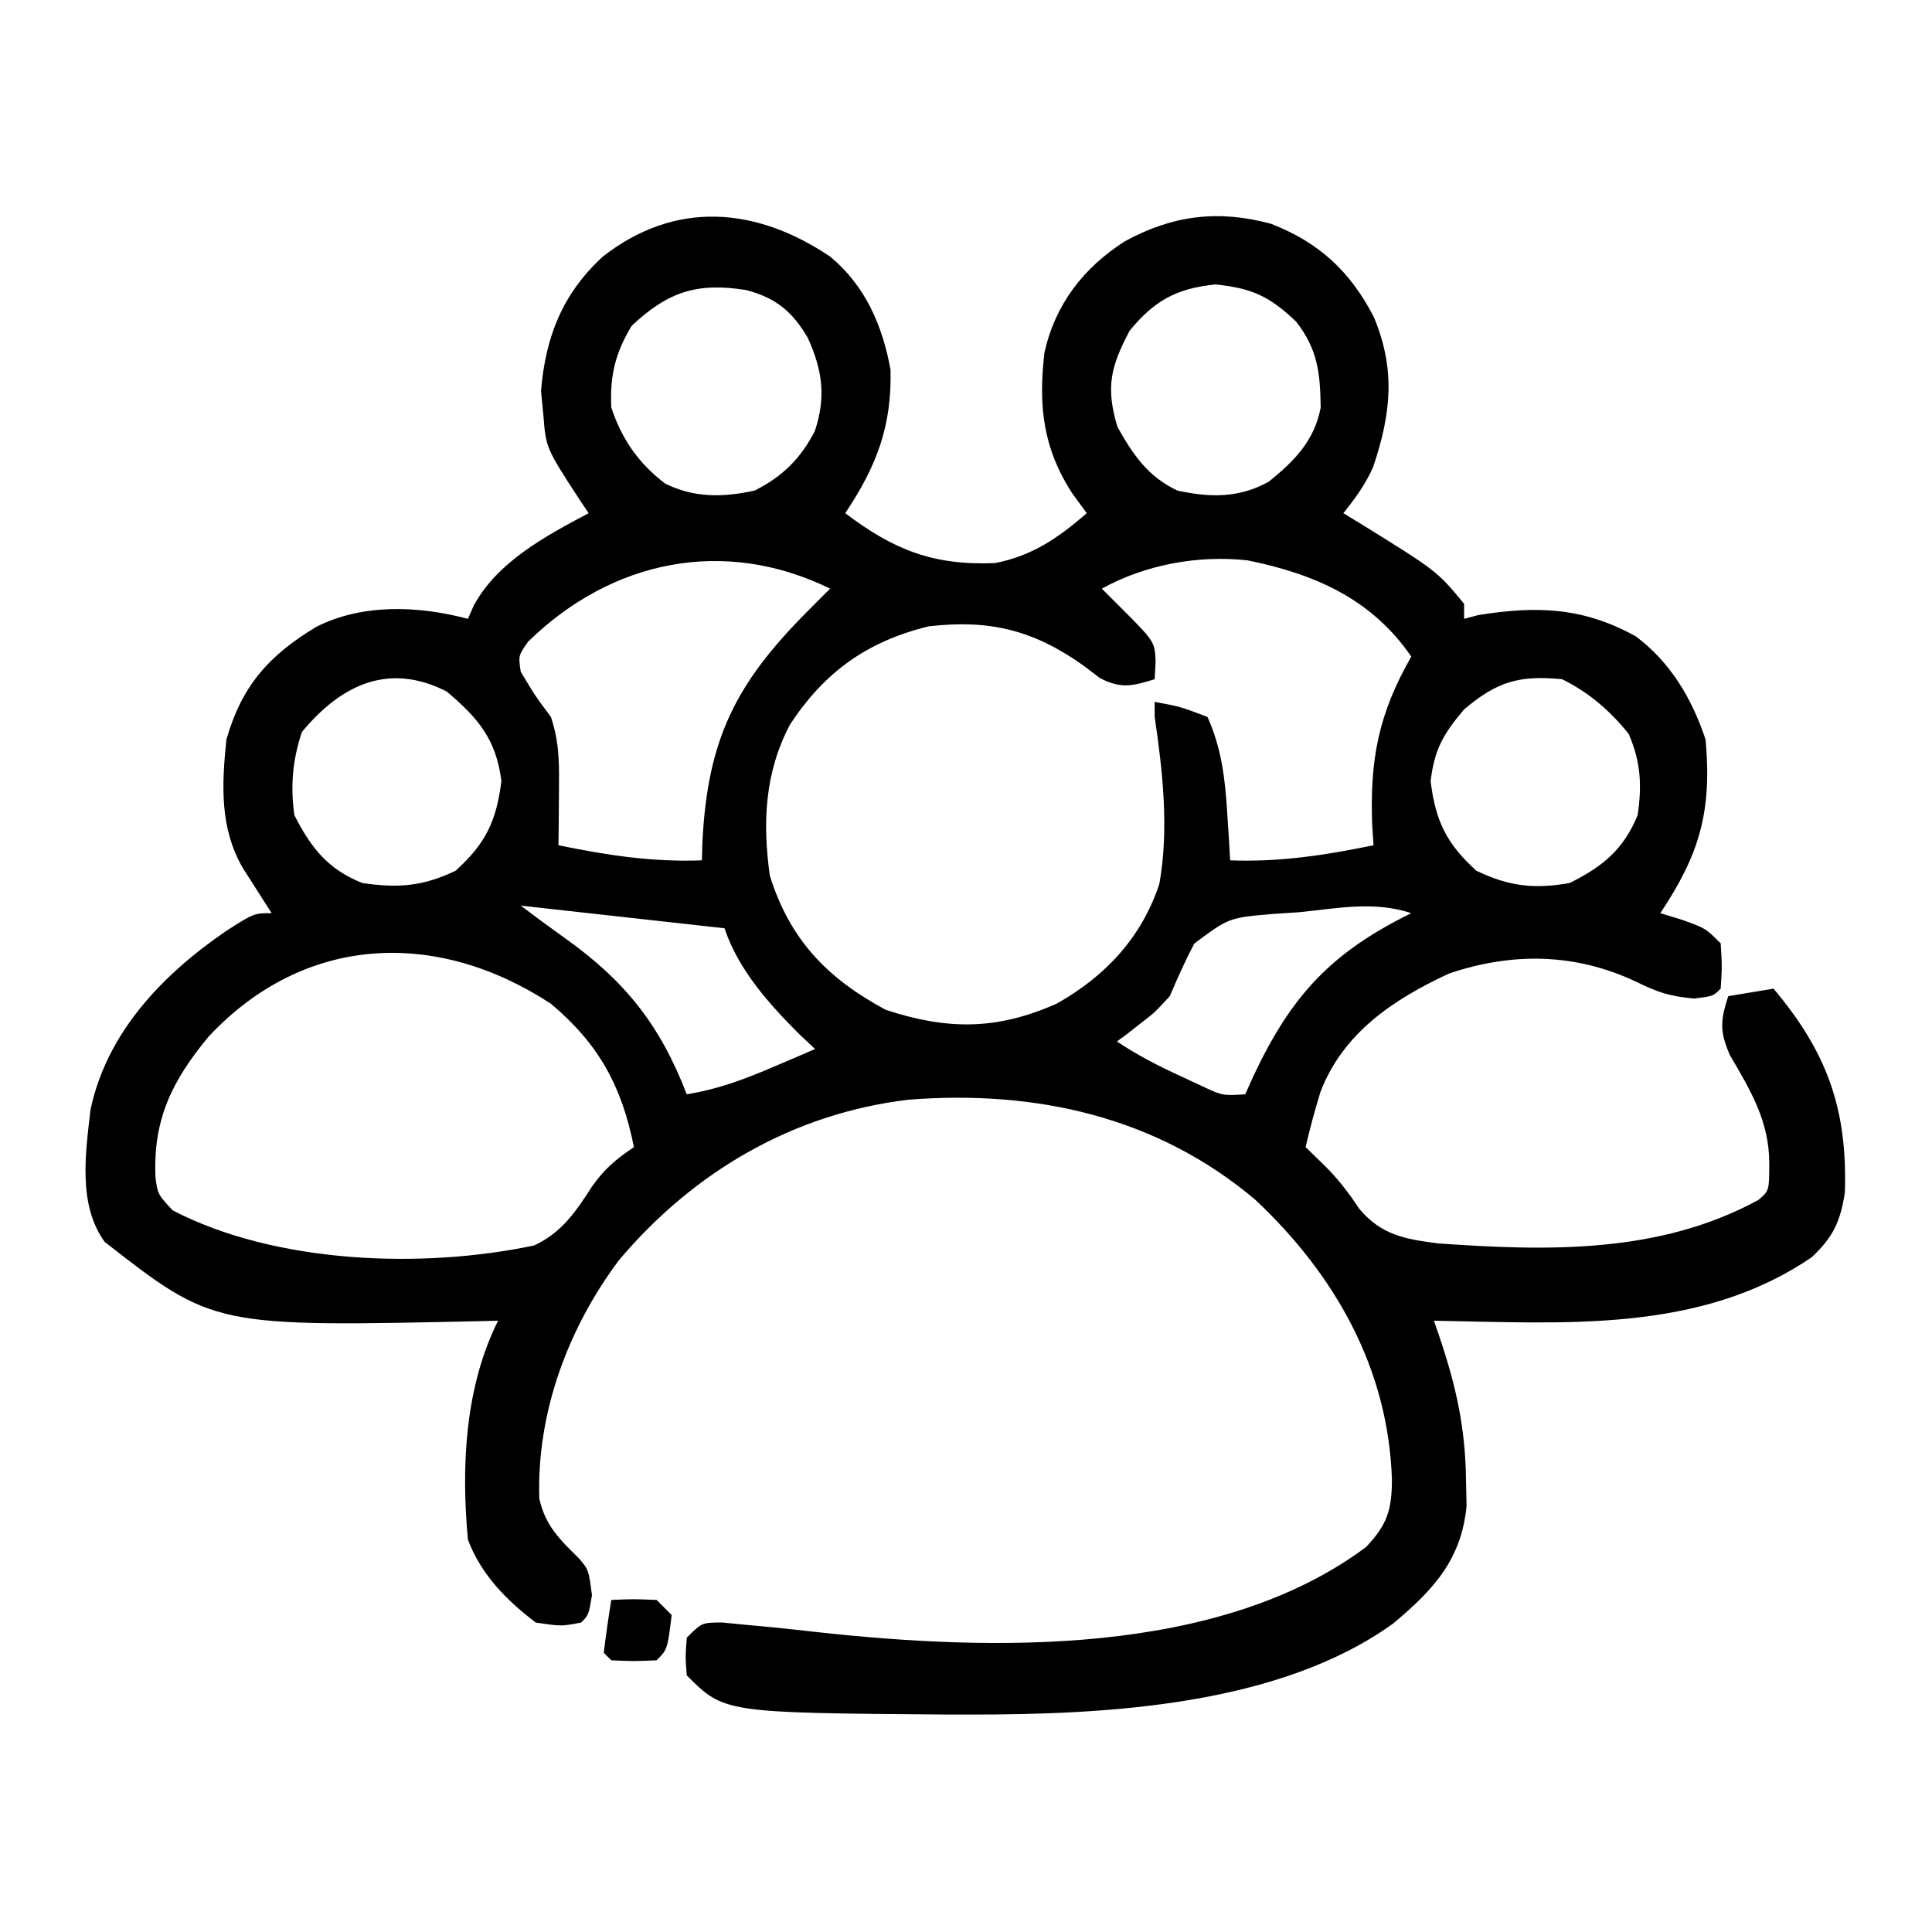 <?xml version="1.0" encoding="UTF-8"?>
<svg version="1.1" xmlns="http://www.w3.org/2000/svg" width="256" height="256">
<path d="M0 0 C4.65 3.849 6.95 9.161 8 15 C8.181 22.509 6.146 27.781 2 34 C8.439 38.884 13.722 40.956 21.859 40.609 C26.785 39.654 30.257 37.25 34 34 C33.381 33.154 32.763 32.309 32.125 31.438 C28.188 25.413 27.573 19.752 28.395 12.719 C29.812 6.353 33.541 1.509 39 -2 C45.329 -5.475 51.388 -6.246 58.43 -4.344 C64.79 -1.86 68.889 1.937 72.031 7.984 C74.961 14.984 74.32 20.825 71.949 27.887 C70.907 30.208 69.592 32.024 68 34 C68.736 34.447 69.472 34.895 70.23 35.355 C80.401 41.657 80.401 41.657 84 46 C84 46.66 84 47.32 84 48 C84.928 47.752 84.928 47.752 85.875 47.5 C93.627 46.26 99.724 46.45 106.73 50.301 C111.368 53.773 114.187 58.562 116 64 C116.861 73.526 115.192 79.213 110 87 C110.949 87.289 111.897 87.578 112.875 87.875 C116 89 116 89 118 91 C118.188 94.062 118.188 94.062 118 97 C117 98 117 98 114.5 98.312 C111.189 98.017 109.651 97.482 106.75 96.062 C98.723 92.284 90.38 92.163 82 95 C74.616 98.43 67.981 102.855 64.973 110.668 C64.228 113.1 63.569 115.522 63 118 C63.722 118.701 64.444 119.403 65.188 120.125 C67.21 122.092 68.521 123.782 70.125 126.188 C73.047 129.653 76.137 130.18 80.52 130.754 C95.051 131.781 109.845 132.163 123 125 C124.425 123.782 124.425 123.782 124.438 120.188 C124.438 114.573 121.99 110.554 119.215 105.797 C117.839 102.629 117.966 101.237 119 98 C121.97 97.505 121.97 97.505 125 97 C132.071 105.398 134.806 112.896 134.457 123.977 C133.873 127.843 132.914 129.901 130.082 132.574 C115.257 142.727 97.093 141.285 80 141 C80.205 141.592 80.41 142.183 80.621 142.793 C82.85 149.329 84.159 154.985 84.25 161.938 C84.289 163.714 84.289 163.714 84.328 165.527 C83.652 172.681 79.907 176.677 74.617 181.113 C59.453 192.045 36.549 193.202 18.438 193.188 C17.394 193.187 16.351 193.186 15.276 193.185 C-14.044 192.956 -14.044 192.956 -19 188 C-19.188 185.562 -19.188 185.562 -19 183 C-17 181 -17 181 -14.312 180.988 C-13.219 181.095 -12.126 181.202 -11 181.312 C-9.928 181.412 -8.855 181.511 -7.75 181.613 C-5.749 181.82 -3.748 182.029 -1.75 182.258 C21.285 184.793 51.459 185.56 71 171 C73.789 168.07 74.431 166.084 74.438 162.062 C73.967 147.344 66.913 134.93 56.359 124.996 C43.273 113.924 27.195 110.41 10.415 111.713 C-4.918 113.533 -18.091 121.252 -28 133 C-34.748 142.022 -38.901 153.217 -38.539 164.566 C-37.754 168.11 -35.885 169.948 -33.34 172.434 C-32 174 -32 174 -31.562 177.375 C-32 180 -32 180 -33 181 C-35.625 181.5 -35.625 181.5 -39 181 C-42.859 178.086 -46.302 174.583 -48 170 C-48.894 160.335 -48.413 149.825 -44 141 C-44.919 141.024 -44.919 141.024 -45.857 141.048 C-81.665 141.841 -81.665 141.841 -96.125 130.562 C-99.713 125.621 -98.658 118.722 -98 113 C-95.816 102.772 -88.482 95.16 -80.062 89.375 C-76.343 87 -76.343 87 -74 87 C-74.349 86.457 -74.699 85.915 -75.059 85.355 C-75.514 84.64 -75.969 83.925 -76.438 83.188 C-76.89 82.48 -77.342 81.772 -77.809 81.043 C-80.906 75.731 -80.617 69.957 -80 64 C-77.957 56.855 -74.382 52.851 -68.086 49.059 C-61.979 45.959 -54.538 46.257 -48 48 C-47.736 47.402 -47.471 46.804 -47.199 46.188 C-44.02 40.388 -37.669 37.008 -32 34 C-32.349 33.481 -32.699 32.961 -33.059 32.426 C-37.664 25.368 -37.664 25.368 -38 21 C-38.155 19.422 -38.155 19.422 -38.312 17.812 C-37.725 10.644 -35.473 4.918 -30.125 0 C-20.534 -7.493 -9.828 -6.611 0 0 Z M-26.312 9.188 C-28.482 12.804 -29.199 15.792 -29 20 C-27.599 24.202 -25.427 27.356 -21.867 30.074 C-17.987 31.998 -14.165 31.915 -10 31 C-6.312 29.139 -3.913 26.776 -2.023 23.102 C-0.538 18.574 -1.01 15.069 -2.965 10.762 C-5.019 7.266 -7.177 5.485 -11.113 4.438 C-17.576 3.395 -21.485 4.621 -26.312 9.188 Z M39.688 9.812 C37.154 14.598 36.498 17.316 38.062 22.562 C40.177 26.314 42.088 29.134 46 31 C50.352 31.948 54.169 32.014 58.129 29.82 C61.526 27.082 64.164 24.389 65 20 C64.926 15.364 64.613 12.319 61.75 8.625 C58.194 5.23 55.899 4.202 51.062 3.688 C45.909 4.213 42.977 5.811 39.688 9.812 Z M-40 51 C-41.321 52.863 -41.321 52.863 -41 55 C-39.16 58.093 -39.16 58.093 -37 61 C-35.813 64.56 -35.903 67.438 -35.938 71.188 C-35.947 72.46 -35.956 73.732 -35.965 75.043 C-35.976 76.019 -35.988 76.995 -36 78 C-29.57 79.324 -23.571 80.248 -17 80 C-16.974 79.178 -16.948 78.355 -16.922 77.508 C-16.234 63.967 -12.546 56.581 -3 47 C-2.413 46.411 -1.827 45.822 -1.223 45.215 C-0.819 44.814 -0.416 44.413 0 44 C-14 37.149 -28.889 40.16 -40 51 Z M36 44 C36.784 44.784 37.568 45.568 38.375 46.375 C43 51 43 51 43.125 53.625 C43.084 54.409 43.042 55.193 43 56 C40.014 56.908 38.592 57.301 35.754 55.855 C35.031 55.305 34.308 54.755 33.562 54.188 C26.907 49.47 21.112 48.056 13 49 C4.859 51.026 -0.717 55.023 -5.316 61.996 C-8.67 68.364 -8.975 74.95 -8 82 C-5.352 90.529 -0.35 95.664 7.375 99.812 C15.542 102.488 22.045 102.516 30 99 C36.457 95.365 41.271 90.242 43.621 83.117 C44.916 75.88 44.069 68.219 43 61 C43 60.34 43 59.68 43 59 C46.375 59.625 46.375 59.625 50 61 C51.893 65.235 52.343 69.277 52.625 73.875 C52.7 75.027 52.775 76.18 52.852 77.367 C52.901 78.236 52.95 79.105 53 80 C59.571 80.248 65.57 79.324 72 78 C71.942 77.117 71.884 76.234 71.824 75.324 C71.497 66.614 72.671 60.575 77 53 C71.746 45.339 64.185 42.055 55.312 40.25 C48.76 39.53 41.766 40.807 36 44 Z M-70 63 C-71.243 66.729 -71.528 70.127 -71 74 C-68.779 78.359 -66.579 81.168 -62 83 C-57.293 83.706 -53.941 83.453 -49.625 81.375 C-45.654 77.782 -44.225 74.8 -43.562 69.5 C-44.254 63.972 -46.626 61.161 -50.812 57.625 C-58.445 53.734 -64.771 56.67 -70 63 Z M84 60 C81.234 63.276 80.096 65.232 79.562 69.5 C80.225 74.8 81.654 77.782 85.625 81.375 C89.94 83.453 93.294 83.835 98 83 C102.384 80.808 105.131 78.569 107 74 C107.581 70.031 107.409 66.947 105.812 63.25 C103.311 60.145 100.573 57.787 97 56 C91.293 55.451 88.385 56.297 84 60 Z M-41 86 C-38.057 88.209 -38.057 88.209 -35.07 90.359 C-27.11 96.05 -22.525 101.855 -19 111 C-14.942 110.345 -11.46 109.054 -7.688 107.438 C-6.085 106.755 -6.085 106.755 -4.449 106.059 C-3.641 105.709 -2.833 105.36 -2 105 C-2.701 104.34 -3.402 103.68 -4.125 103 C-8.162 98.963 -12.181 94.456 -14 89 C-27.365 87.515 -27.365 87.515 -41 86 Z M62.125 86.875 C61.036 86.947 59.946 87.019 58.824 87.094 C52.86 87.589 52.86 87.589 48.262 91.016 C47.038 93.303 46.024 95.619 45 98 C42.98 100.191 42.98 100.191 41.188 101.562 C40.583 102.038 39.978 102.514 39.355 103.004 C38.908 103.333 38.461 103.661 38 104 C40.787 105.858 43.463 107.229 46.5 108.625 C47.459 109.071 48.418 109.517 49.406 109.977 C52 111.184 52 111.184 55 111 C55.352 110.215 55.704 109.43 56.066 108.621 C61.111 97.886 66.385 92.223 77 87 C72.077 85.359 67.226 86.36 62.125 86.875 Z M-82.375 103.375 C-87.167 109.16 -89.738 114.302 -89.398 121.988 C-89.114 124.226 -89.114 124.226 -87.125 126.375 C-73.53 133.444 -54.122 134.171 -39.23 131.031 C-35.566 129.337 -33.682 126.524 -31.535 123.191 C-29.925 120.893 -28.316 119.555 -26 118 C-27.621 109.91 -30.647 104.343 -37 99 C-52.192 89.053 -69.694 89.792 -82.375 103.375 Z " fill="#000000" transform="translate(110,34)"/>
<path d="M0 0 C2.875 -0.125 2.875 -0.125 6 0 C6.66 0.66 7.32 1.32 8 2 C7.444 6.556 7.444 6.556 6 8 C3 8.125 3 8.125 0 8 C-0.33 7.67 -0.66 7.34 -1 7 C-0.713 4.661 -0.381 2.326 0 0 Z " fill="#000000" transform="translate(81,212)"/>
</svg>
